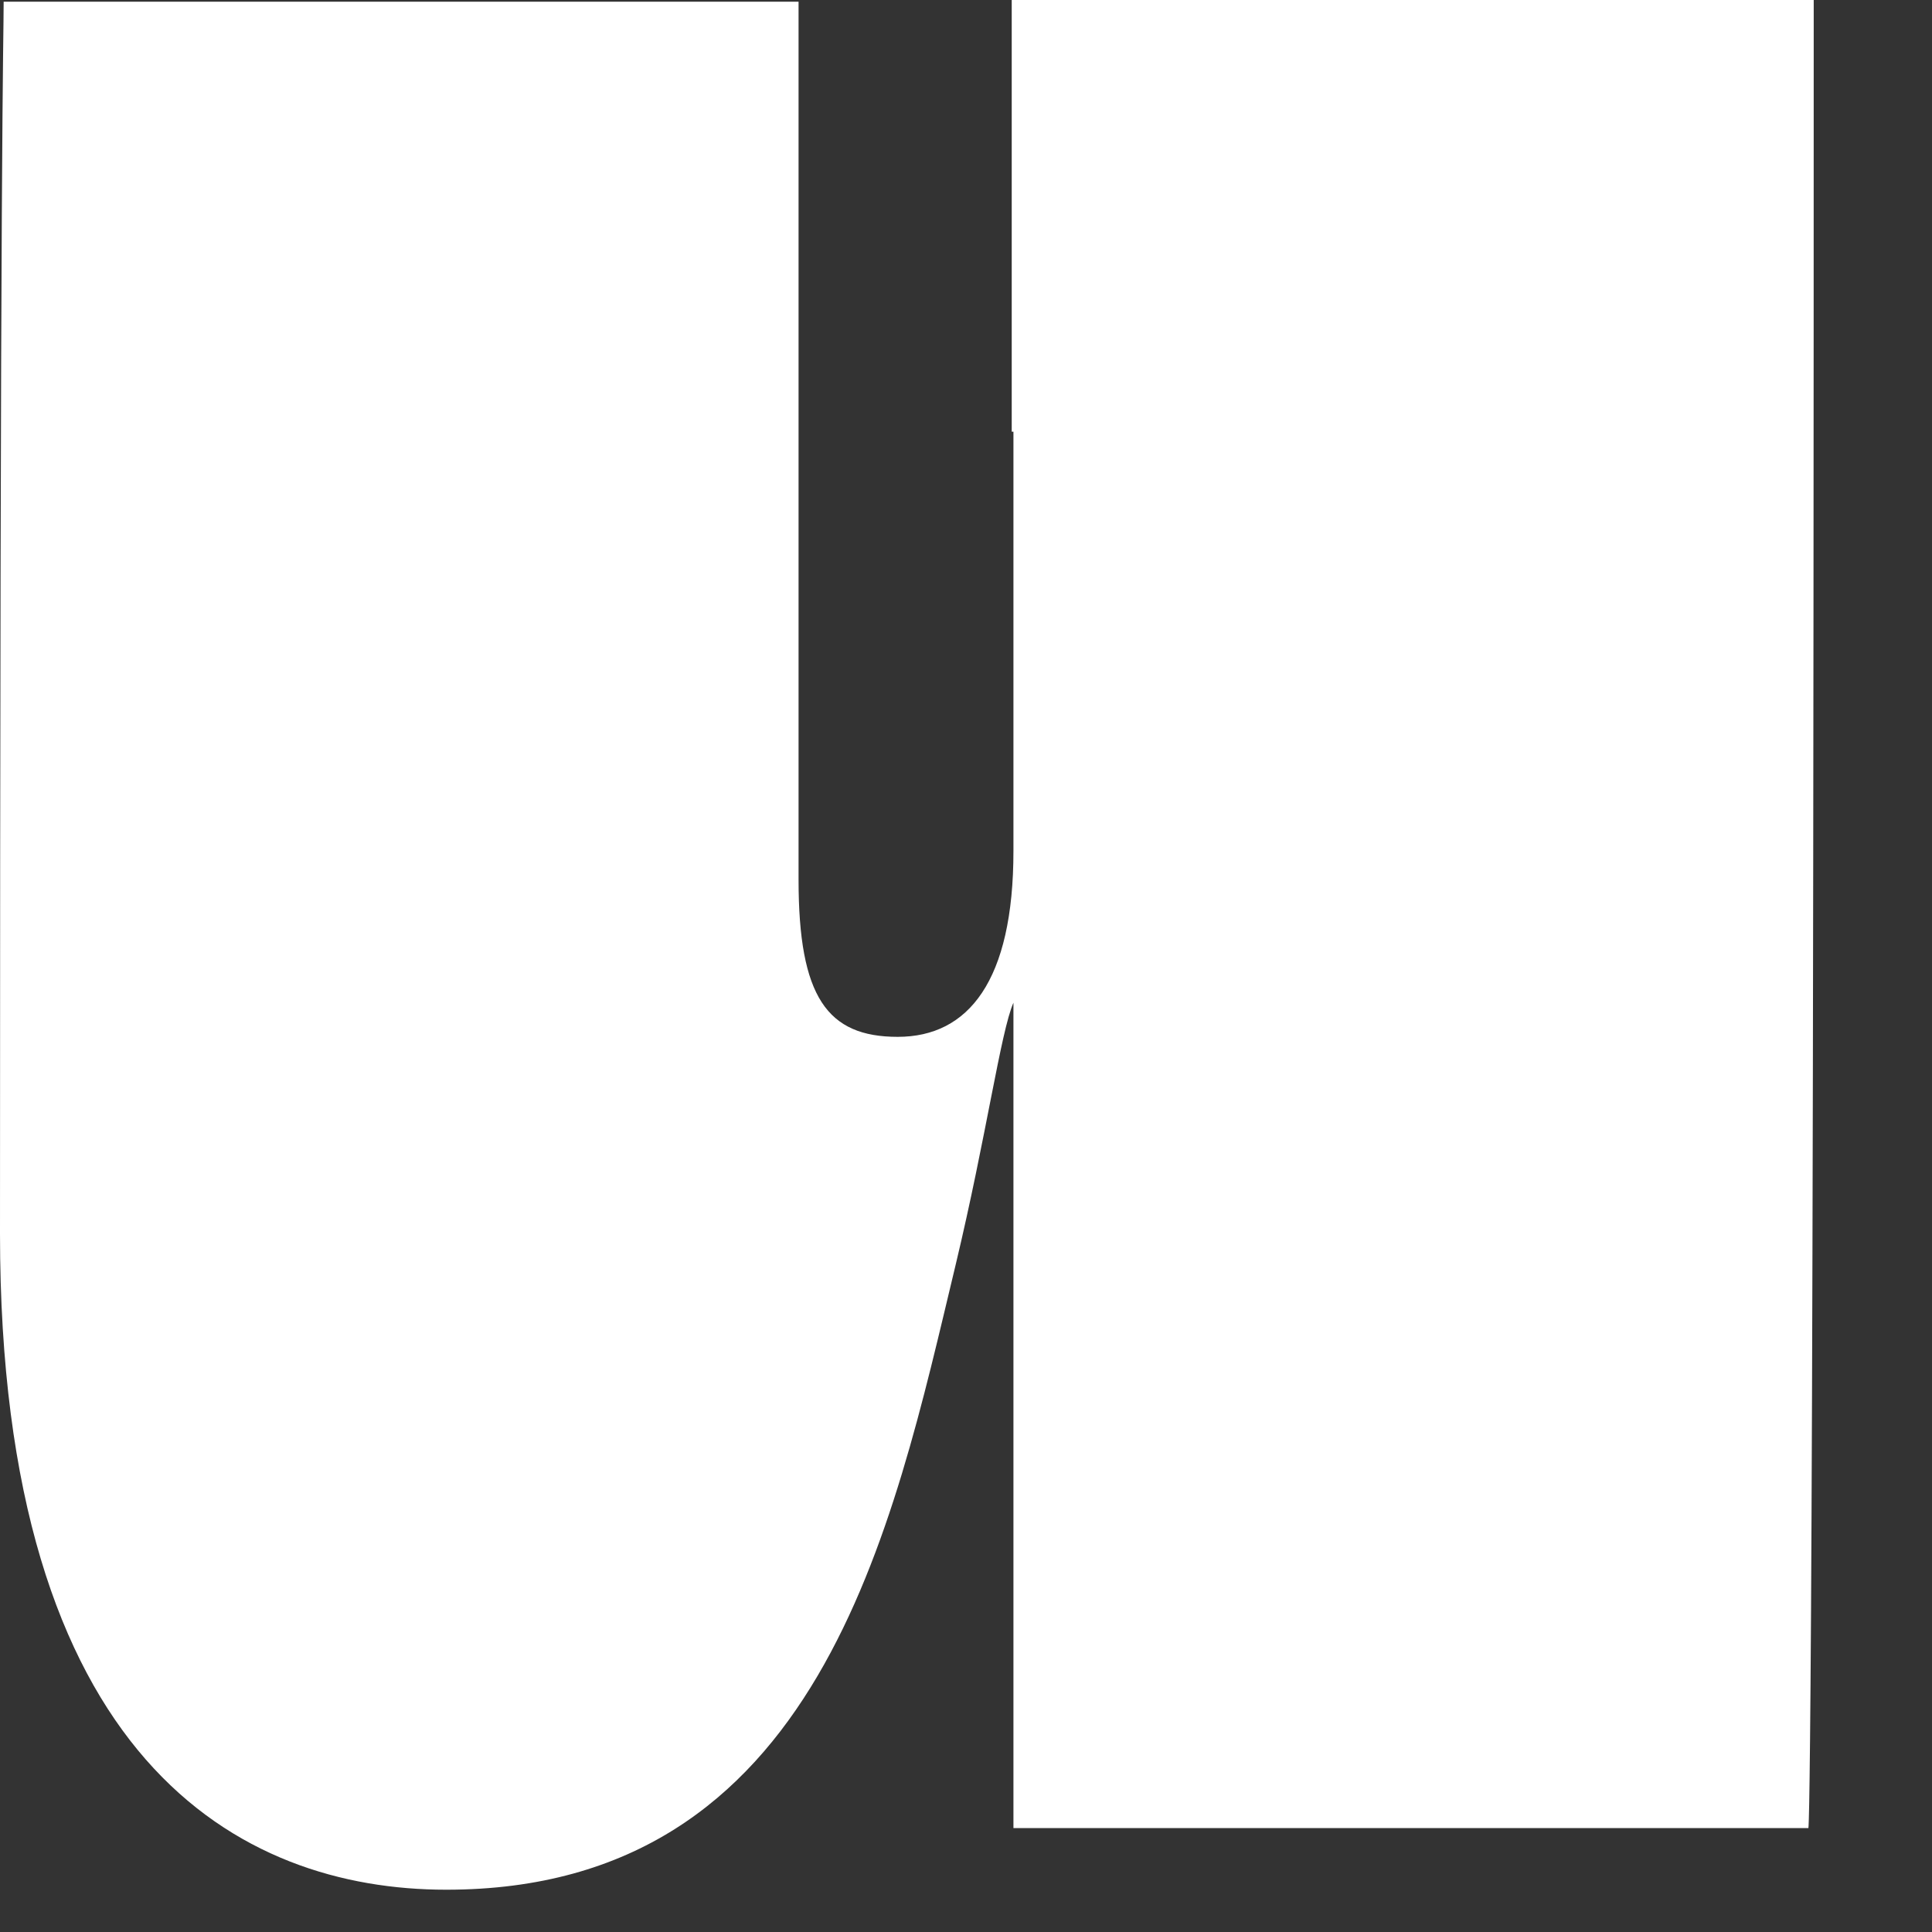 <?xml version="1.0" encoding="utf-8"?>
<svg xmlns="http://www.w3.org/2000/svg" fill="none" height="100%" overflow="visible" preserveAspectRatio="none" style="display: block;" viewBox="0 0 9 9" width="100%">
<rect x="0" y="0" width="9" height="9" fill="#333333" stroke="none"/>
<path d="M4.721 2.011C4.721 2.011 4.721 2.011 4.721 2.045V3.964C4.721 4.57 4.511 4.83 4.182 4.83C3.854 4.83 3.72 4.645 3.72 4.098V0.008C3.467 0.008 4.132 0.008 0.017 0.008C0.017 0.219 0 0.522 0 5.748C0 8.205 1.119 8.803 2.079 8.803C3.821 8.803 4.157 7.119 4.452 5.891C4.595 5.293 4.662 4.805 4.721 4.671V8.516H8.424C8.424 8.516 8.449 8.659 8.449 0C8.163 0 8.592 0 4.713 0V2.011H4.721Z" fill="white" id="Vector"/>
</svg>
